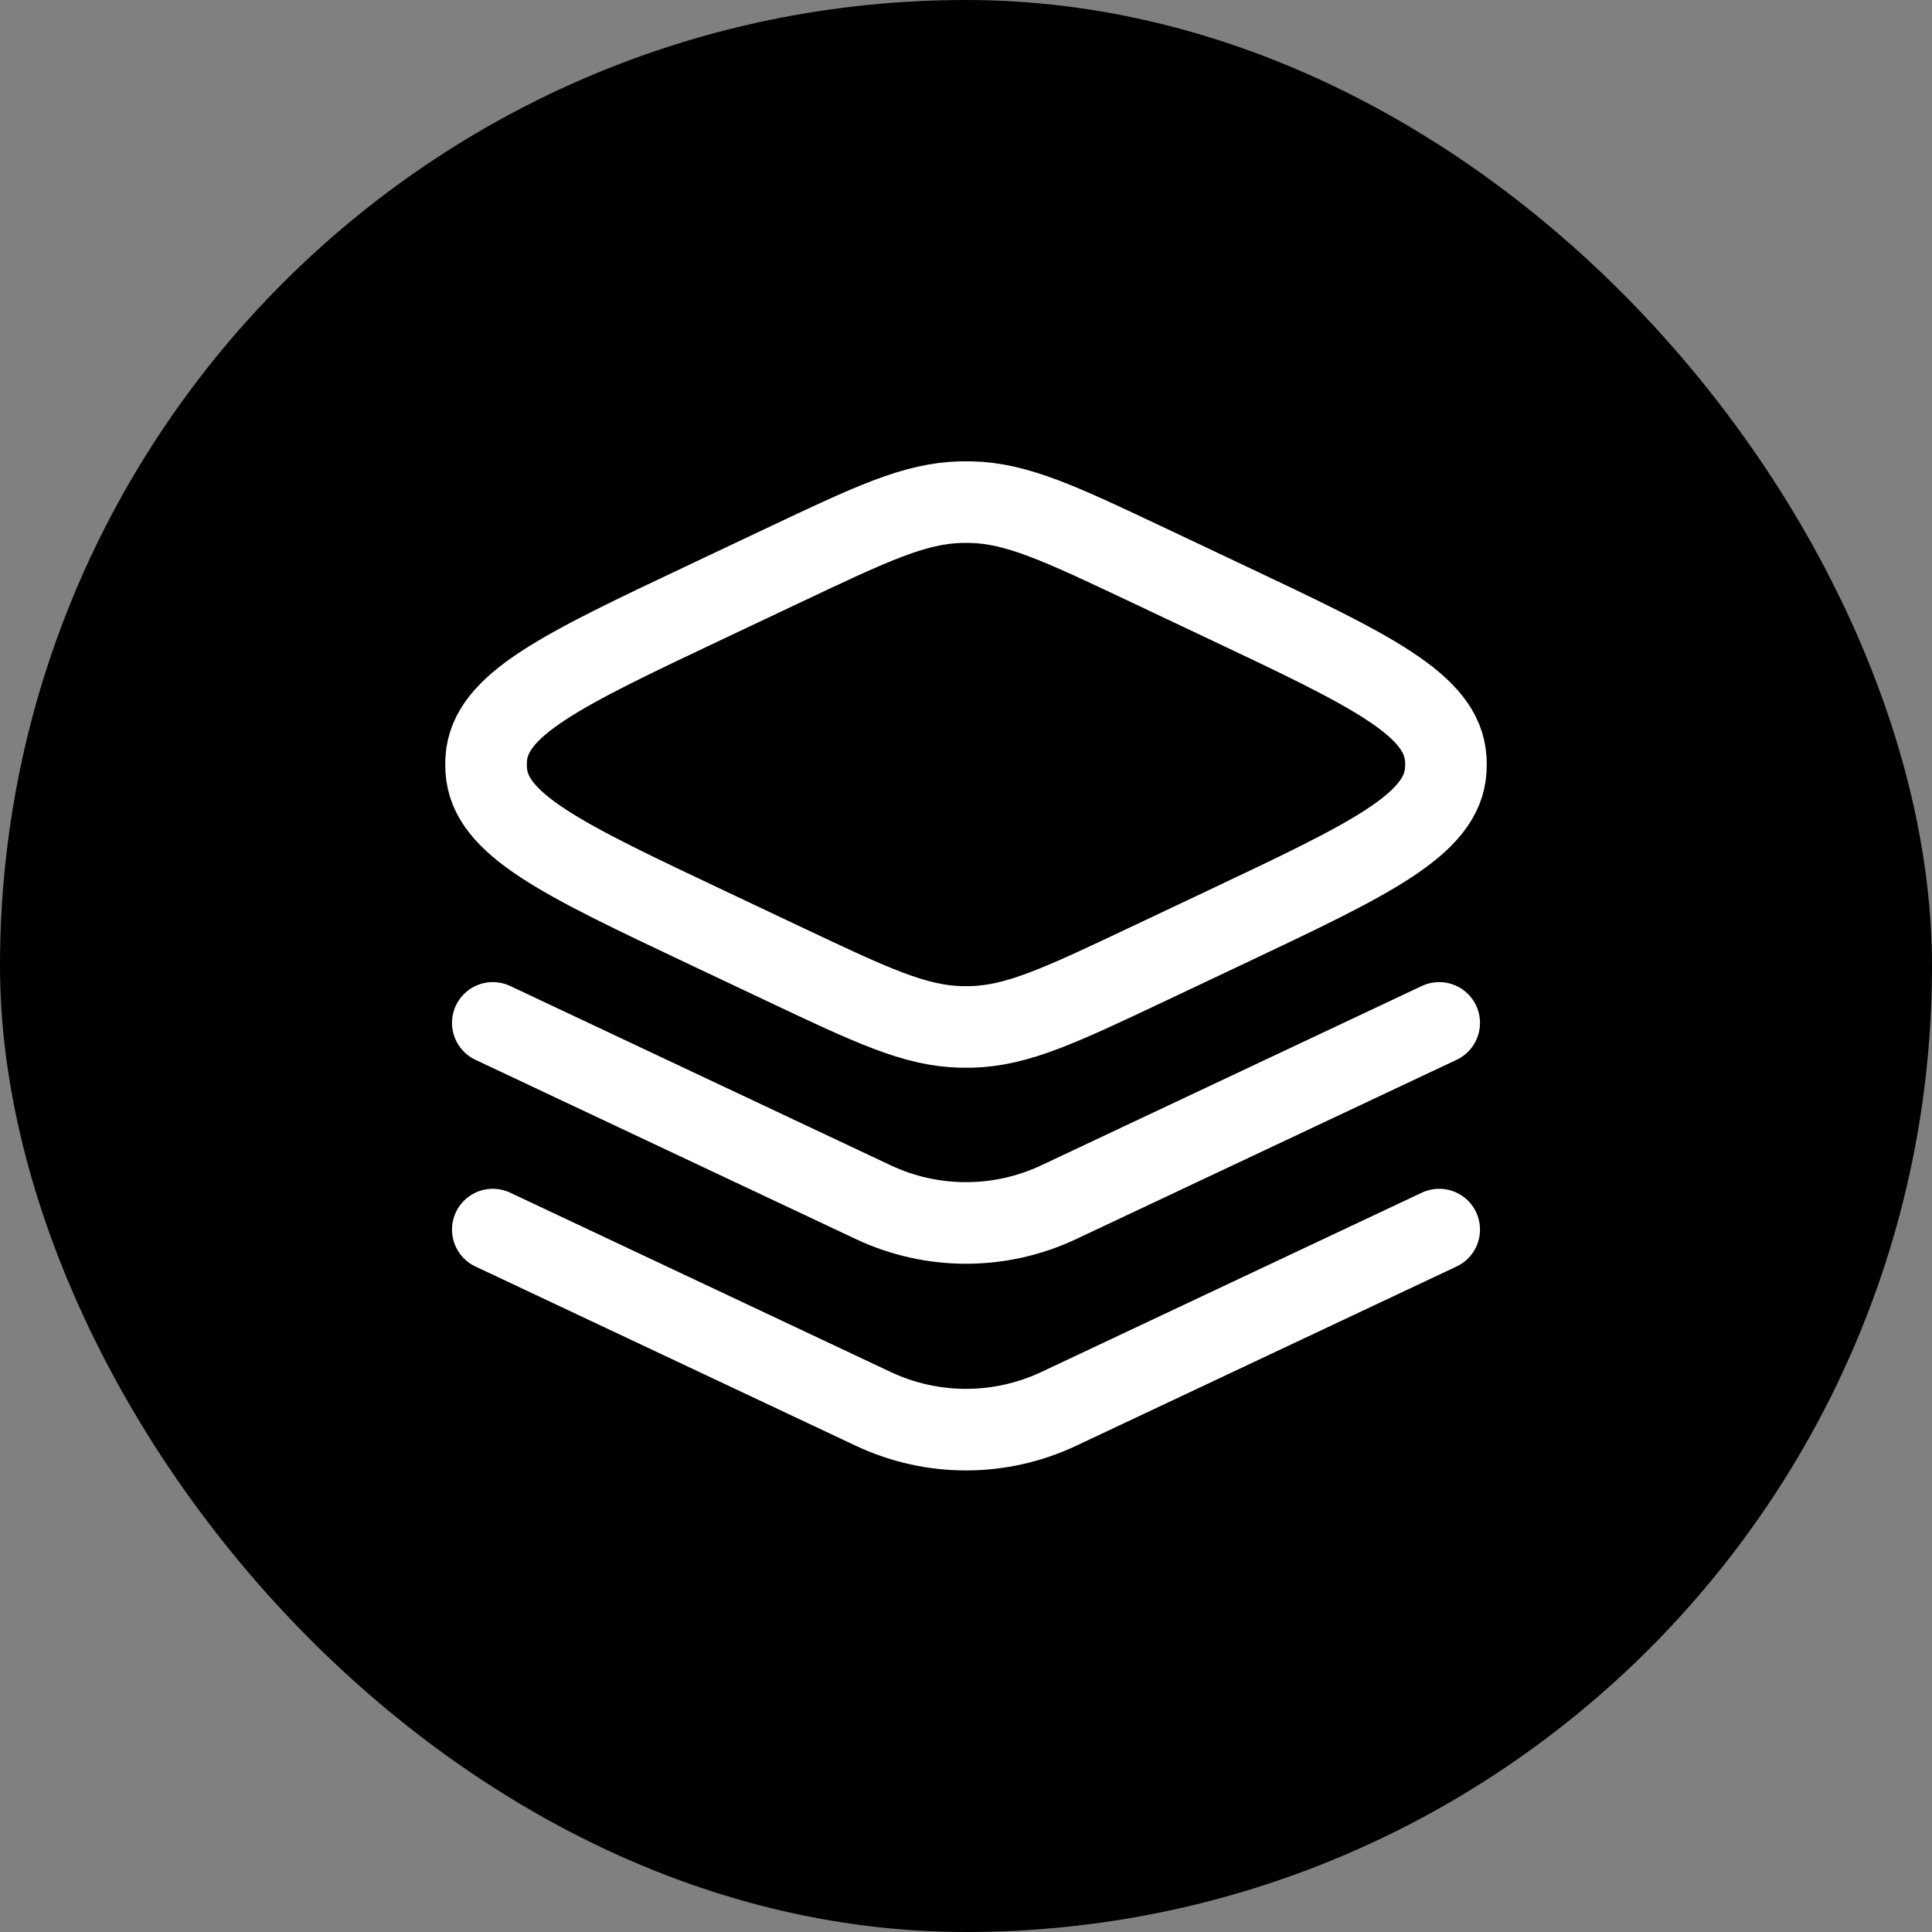 <svg width="500" height="500" viewBox="0 0 500 500" fill="none" xmlns="http://www.w3.org/2000/svg">
<rect x="0" y="0" width="500" height="500" fill="#808080" stroke="none"/>
<rect width="500" height="500" rx="250" fill="black"/>
<path d="M203.055 146.162L182.938 155.677C145.399 173.432 126.629 182.309 125.827 196.51C125.776 197.41 125.776 198.311 125.827 199.211C126.629 213.412 145.399 222.289 182.938 240.044L203.055 249.559C225.529 260.189 236.767 265.503 248.756 265.768C249.585 265.787 250.415 265.787 251.244 265.768C263.233 265.503 274.471 260.189 296.945 249.559L317.062 240.044C354.601 222.289 373.371 213.412 374.173 199.211C374.224 198.311 374.224 197.41 374.173 196.51C373.371 182.309 354.601 173.432 317.062 155.677L296.945 146.162C274.471 135.532 263.233 130.217 251.244 129.952C250.415 129.934 249.585 129.934 248.756 129.952C236.767 130.217 225.529 135.532 203.055 146.162Z" stroke="white" stroke-width="21.115"/>
<path d="M127.534 264.724L225.997 311.126C241.197 318.29 258.803 318.29 274.003 311.126L372.466 264.724" stroke="white" stroke-width="21.115" stroke-linecap="round"/>
<path d="M127.534 318.215L225.997 364.617C241.197 371.781 258.803 371.781 274.003 364.617L372.466 318.215" stroke="white" stroke-width="21.115" stroke-linecap="round"/>
</svg>

